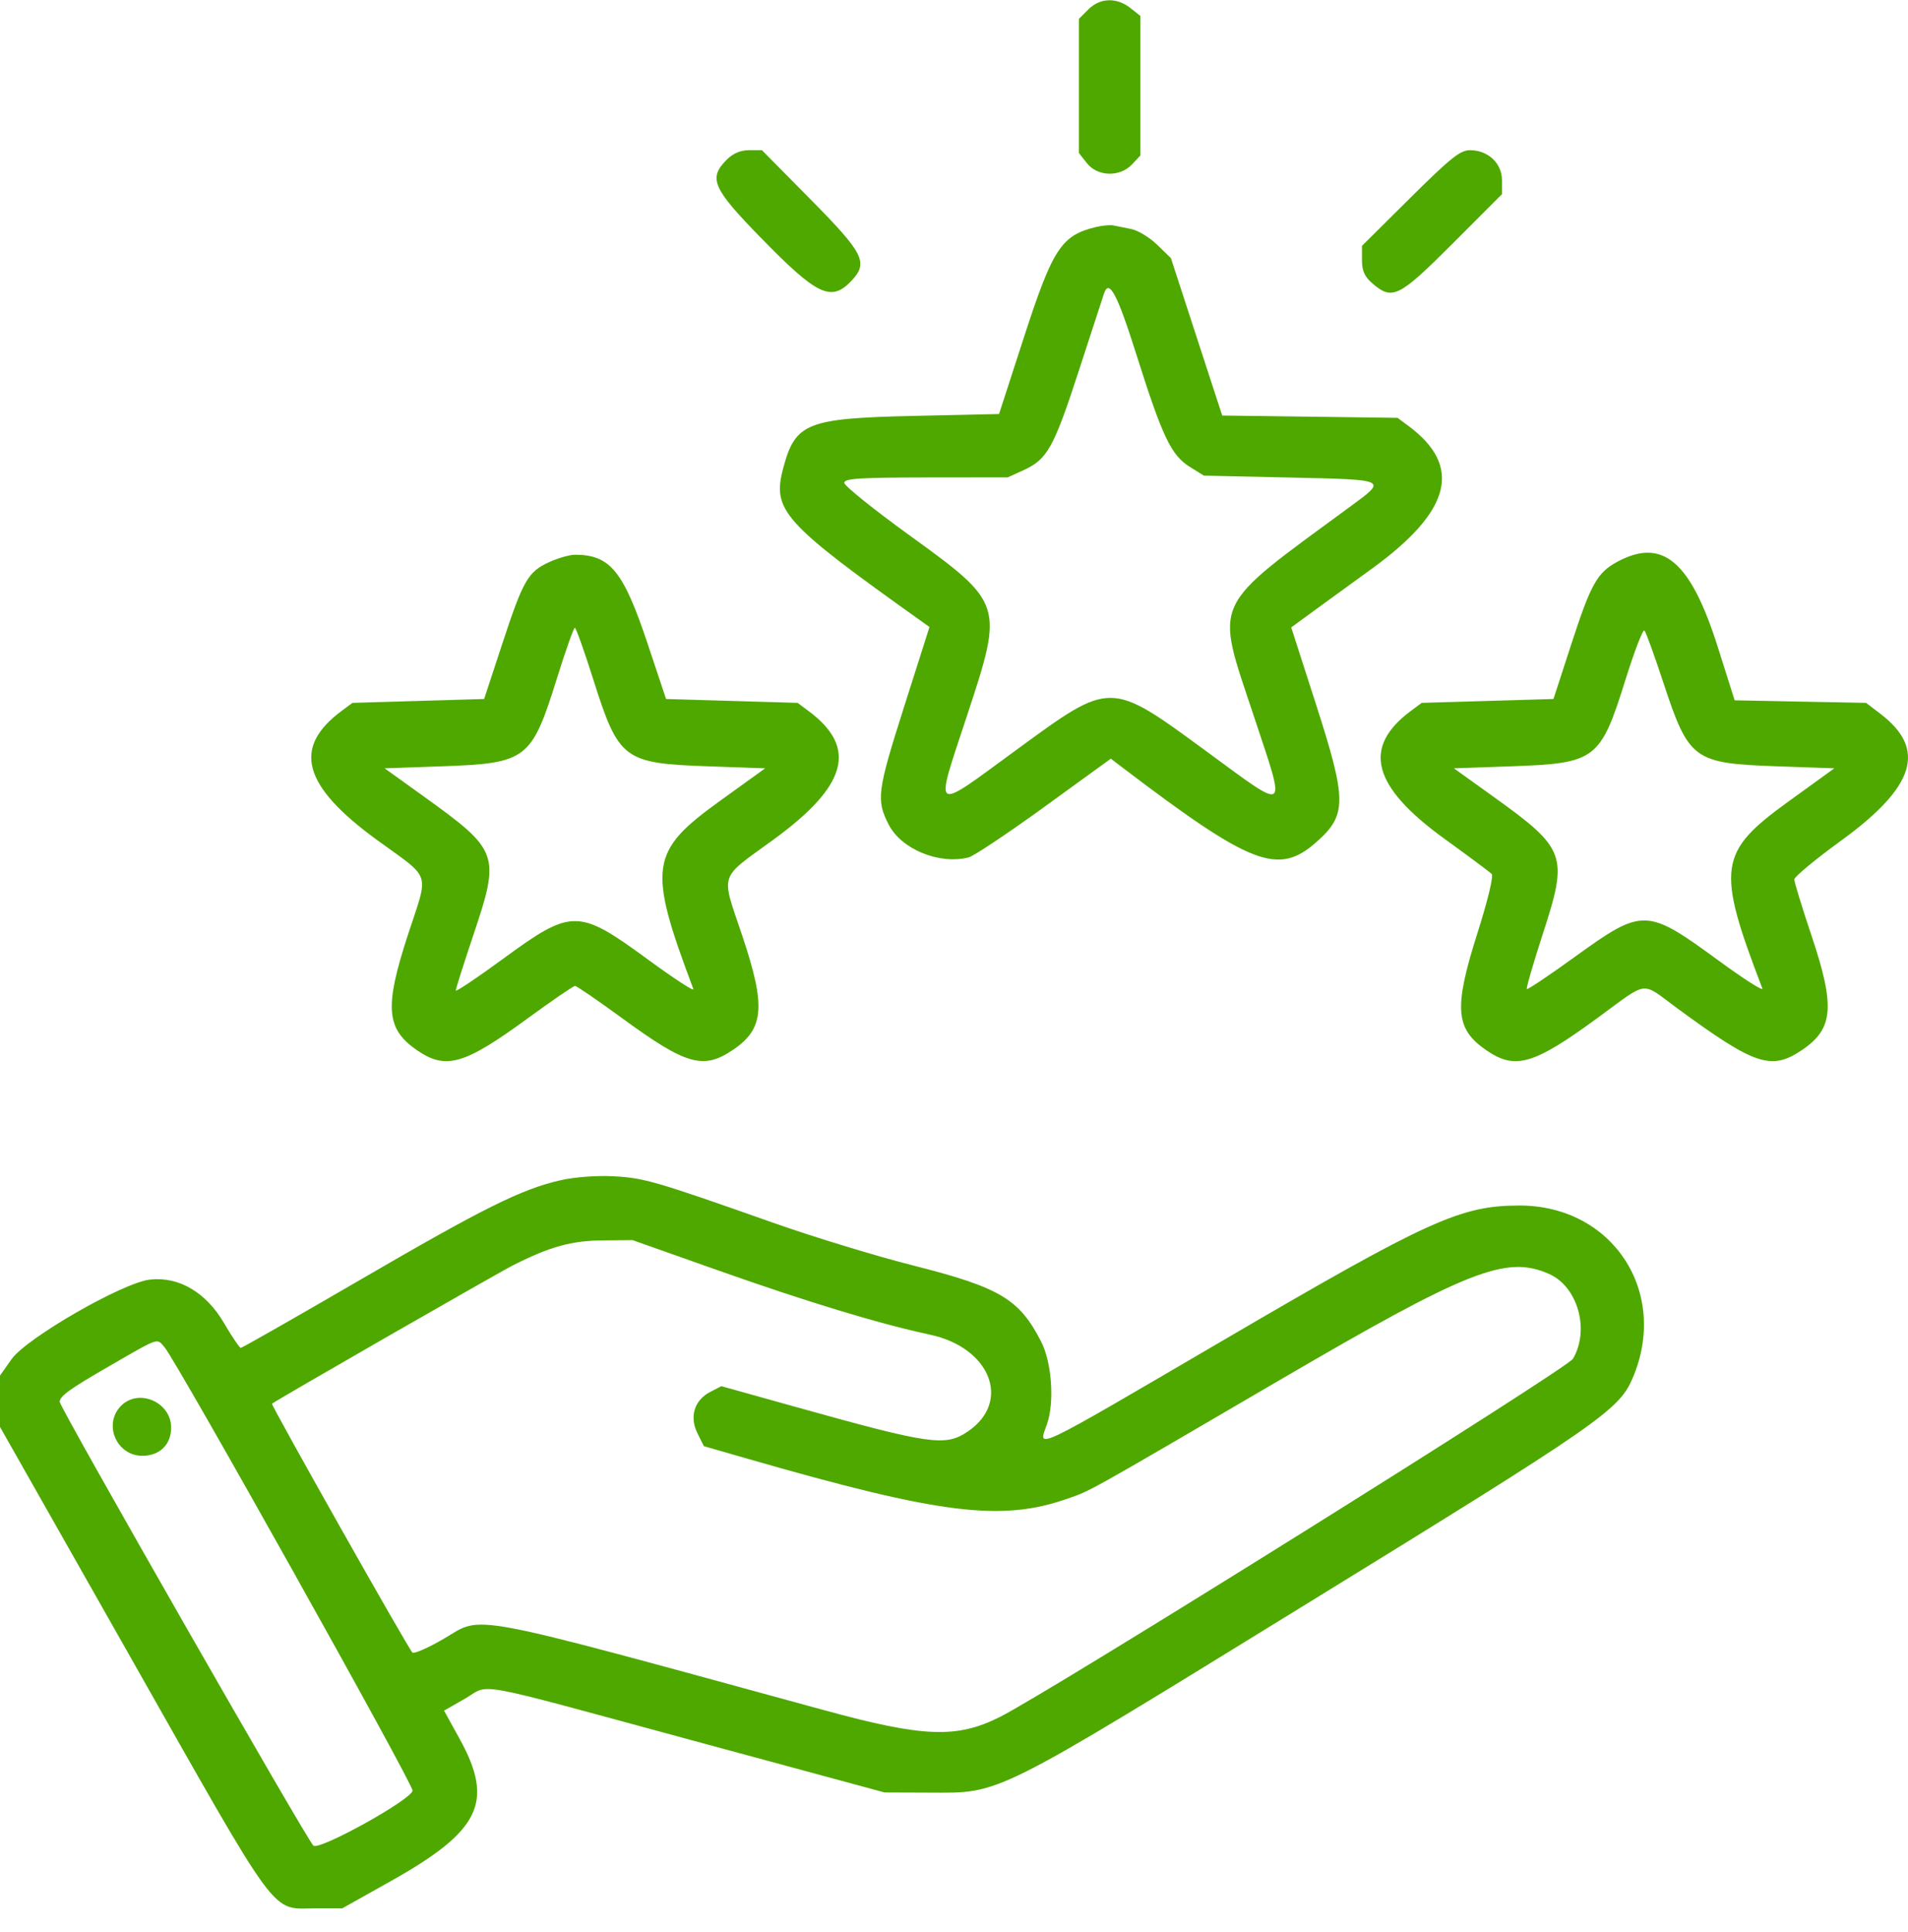 <svg width="80" height="81" viewBox="0 0 80 81" fill="none" xmlns="http://www.w3.org/2000/svg">
<path fill-rule="evenodd" clip-rule="evenodd" d="M45.632 0.396L45.236 0.792V3.603V6.414L45.571 6.839C46.017 7.408 46.957 7.433 47.466 6.891L47.816 6.517V3.593V0.669L47.392 0.334C46.816 -0.119 46.122 -0.094 45.632 0.396ZM30.473 6.692C29.693 7.473 29.873 7.889 31.891 9.957C34.279 12.406 34.857 12.677 35.717 11.753C36.413 11.005 36.212 10.611 33.995 8.369L31.947 6.296H31.408C31.05 6.296 30.735 6.43 30.473 6.692ZM59.126 8.301L57.106 10.306V10.905C57.106 11.359 57.214 11.597 57.55 11.887C58.38 12.601 58.657 12.462 60.913 10.205L62.976 8.139V7.552C62.976 6.845 62.39 6.296 61.636 6.296C61.225 6.296 60.821 6.62 59.126 8.301ZM45.962 9.515C44.499 9.864 44.141 10.412 42.92 14.176L41.889 17.356L38.281 17.436C33.831 17.536 33.344 17.732 32.841 19.617C32.365 21.404 32.816 21.902 38.677 26.074L38.972 26.284L37.901 29.65C36.778 33.176 36.731 33.54 37.267 34.577C37.798 35.605 39.383 36.253 40.609 35.945C40.824 35.891 42.254 34.938 43.788 33.826L46.576 31.805L47.075 32.185C52.468 36.281 53.587 36.713 55.182 35.312C56.483 34.168 56.481 33.572 55.169 29.498L54.139 26.302L54.969 25.695C55.426 25.362 56.574 24.527 57.521 23.84C60.854 21.423 61.334 19.548 59.054 17.855L58.599 17.517L54.922 17.468L51.246 17.42L50.17 14.12L49.095 10.821L48.521 10.263C48.206 9.957 47.719 9.66 47.439 9.603C47.159 9.547 46.821 9.478 46.688 9.451C46.554 9.423 46.228 9.452 45.962 9.515ZM47.657 14.893C48.734 18.303 49.106 19.085 49.884 19.57L50.477 19.939L54.106 20.02C58.211 20.111 58.171 20.092 56.622 21.23C50.708 25.577 50.936 25.082 52.57 30.016C53.944 34.162 54.082 34.06 50.572 31.488C46.527 28.524 46.598 28.525 42.649 31.412C39.015 34.068 39.172 34.177 40.559 29.962C42.084 25.327 42.073 25.291 38.114 22.427C36.621 21.347 35.399 20.363 35.399 20.241C35.399 20.06 36.03 20.019 38.826 20.016L42.253 20.012L42.91 19.713C43.914 19.257 44.18 18.779 45.24 15.523C45.78 13.867 46.251 12.421 46.288 12.31C46.501 11.668 46.842 12.313 47.657 14.893ZM23.034 23.561C22.137 23.969 21.937 24.317 21.053 27.009L20.299 29.303L17.539 29.384L14.779 29.465L14.324 29.802C12.25 31.342 12.686 32.938 15.798 35.206C18.126 36.902 17.988 36.479 17.103 39.19C16.11 42.232 16.184 43.138 17.498 44.036C18.699 44.856 19.468 44.633 22.124 42.692C23.148 41.944 24.042 41.331 24.11 41.331C24.178 41.331 25.072 41.944 26.095 42.692C28.78 44.653 29.493 44.855 30.742 44.005C32.042 43.121 32.116 42.189 31.122 39.226C30.222 36.544 30.112 36.886 32.415 35.21C35.534 32.939 35.971 31.343 33.895 29.802L33.441 29.465L30.684 29.384L27.927 29.303L27.153 26.982C26.137 23.937 25.58 23.256 24.11 23.256C23.888 23.256 23.404 23.393 23.034 23.561ZM67.817 23.547C66.971 24.002 66.701 24.483 65.886 26.993L65.135 29.303L62.373 29.384L59.612 29.465L59.157 29.802C57.102 31.328 57.529 32.965 60.556 35.157C61.569 35.89 62.463 36.555 62.543 36.635C62.629 36.722 62.388 37.729 61.945 39.122C60.946 42.269 61.014 43.136 62.331 44.036C63.532 44.856 64.301 44.633 66.957 42.692C69.17 41.075 68.764 41.124 70.343 42.282C73.602 44.672 74.271 44.892 75.575 44.005C76.874 43.122 76.949 42.189 75.958 39.233C75.559 38.041 75.232 36.977 75.232 36.867C75.232 36.757 76.114 36.026 77.192 35.243C80.299 32.986 80.79 31.412 78.851 29.93L78.242 29.465L75.487 29.412L72.732 29.358L72.019 27.108C70.885 23.526 69.71 22.531 67.817 23.547ZM24.871 28.47C25.94 31.846 26.143 32 29.669 32.124L32.083 32.209L30.193 33.571C27.237 35.7 27.146 36.339 29.073 41.465C29.117 41.583 28.254 41.02 27.156 40.216C24.243 38.083 23.978 38.082 21.086 40.2C19.999 40.996 19.11 41.591 19.11 41.523C19.11 41.455 19.437 40.424 19.836 39.233C20.985 35.804 20.934 35.664 17.74 33.368L16.127 32.209L18.546 32.124C22.08 32 22.289 31.841 23.342 28.466C23.711 27.284 24.053 26.317 24.102 26.318C24.151 26.319 24.497 27.287 24.871 28.47ZM69.74 28.609C70.811 31.86 71.002 32.001 74.499 32.124L76.911 32.209L74.981 33.605C72.045 35.728 71.955 36.379 73.894 41.439C73.945 41.571 73.124 41.048 72.069 40.277C69.032 38.054 68.887 38.05 66.028 40.115C64.957 40.889 64.053 41.495 64.019 41.461C63.985 41.427 64.29 40.375 64.697 39.123C65.761 35.849 65.665 35.584 62.604 33.389L60.96 32.209L63.379 32.124C66.915 32 67.104 31.856 68.16 28.476C68.533 27.284 68.889 26.364 68.951 26.433C69.013 26.502 69.368 27.481 69.74 28.609ZM23.501 49.478C21.866 49.85 20.288 50.634 15.095 53.656C12.399 55.224 10.149 56.506 10.096 56.505C10.042 56.503 9.727 56.036 9.395 55.468C8.64 54.176 7.498 53.505 6.285 53.642C5.144 53.771 1.111 56.092 0.484 56.98L0 57.666V58.742V59.818L5.307 69.182C11.883 80.787 11.301 79.999 13.293 79.999H14.353L16.368 78.869C20.149 76.749 20.733 75.545 19.268 72.889L18.619 71.712L19.489 71.214C20.596 70.58 19.526 70.385 28.919 72.93L37.092 75.143L38.947 75.15C42.004 75.16 41.502 75.411 54.926 67.15C67.069 59.676 67.878 59.116 68.451 57.781C70.002 54.173 67.614 50.531 63.702 50.537C61.243 50.541 59.904 51.148 51.451 56.091C43.097 60.976 43.526 60.771 43.9 59.697C44.219 58.782 44.101 57.121 43.655 56.247C42.742 54.457 41.928 53.972 38.285 53.05C36.742 52.66 34.1 51.854 32.415 51.259C27.484 49.518 27.006 49.379 25.723 49.311C25.016 49.274 24.092 49.343 23.501 49.478ZM30.113 53.258C33.865 54.585 36.864 55.495 38.994 55.951C41.539 56.497 42.42 58.769 40.57 60.017C39.637 60.646 39.003 60.556 33.427 58.998L30.246 58.11L29.776 58.353C29.112 58.697 28.898 59.394 29.244 60.086L29.512 60.625L31.367 61.159C39.431 63.48 41.981 63.798 44.752 62.829C45.754 62.479 45.455 62.646 53.622 57.874C61.562 53.235 63.151 52.608 64.952 53.406C66.156 53.939 66.665 55.753 65.951 56.963C65.703 57.383 44.002 70.942 41.912 71.984C40.107 72.883 38.719 72.83 34.592 71.703C19.29 67.524 20.286 67.713 18.627 68.687C17.961 69.078 17.36 69.343 17.291 69.276C17.113 69.106 11.35 58.894 11.405 58.846C11.575 58.7 20.821 53.392 21.529 53.034C23.066 52.258 23.958 52.011 25.275 51.999L26.52 51.987L30.113 53.258ZM6.892 56.468C7.389 57.032 17.346 74.827 17.3 75.069C17.226 75.456 13.44 77.557 13.143 77.376C12.937 77.249 2.497 58.993 2.503 58.768C2.509 58.524 2.916 58.231 4.596 57.262C6.706 56.045 6.563 56.094 6.892 56.468ZM5.08 58.93C4.315 59.695 4.879 61.029 5.967 61.029C6.696 61.029 7.176 60.559 7.176 59.846C7.176 58.782 5.82 58.189 5.08 58.93Z" fill="#4FA800"/>
</svg>
